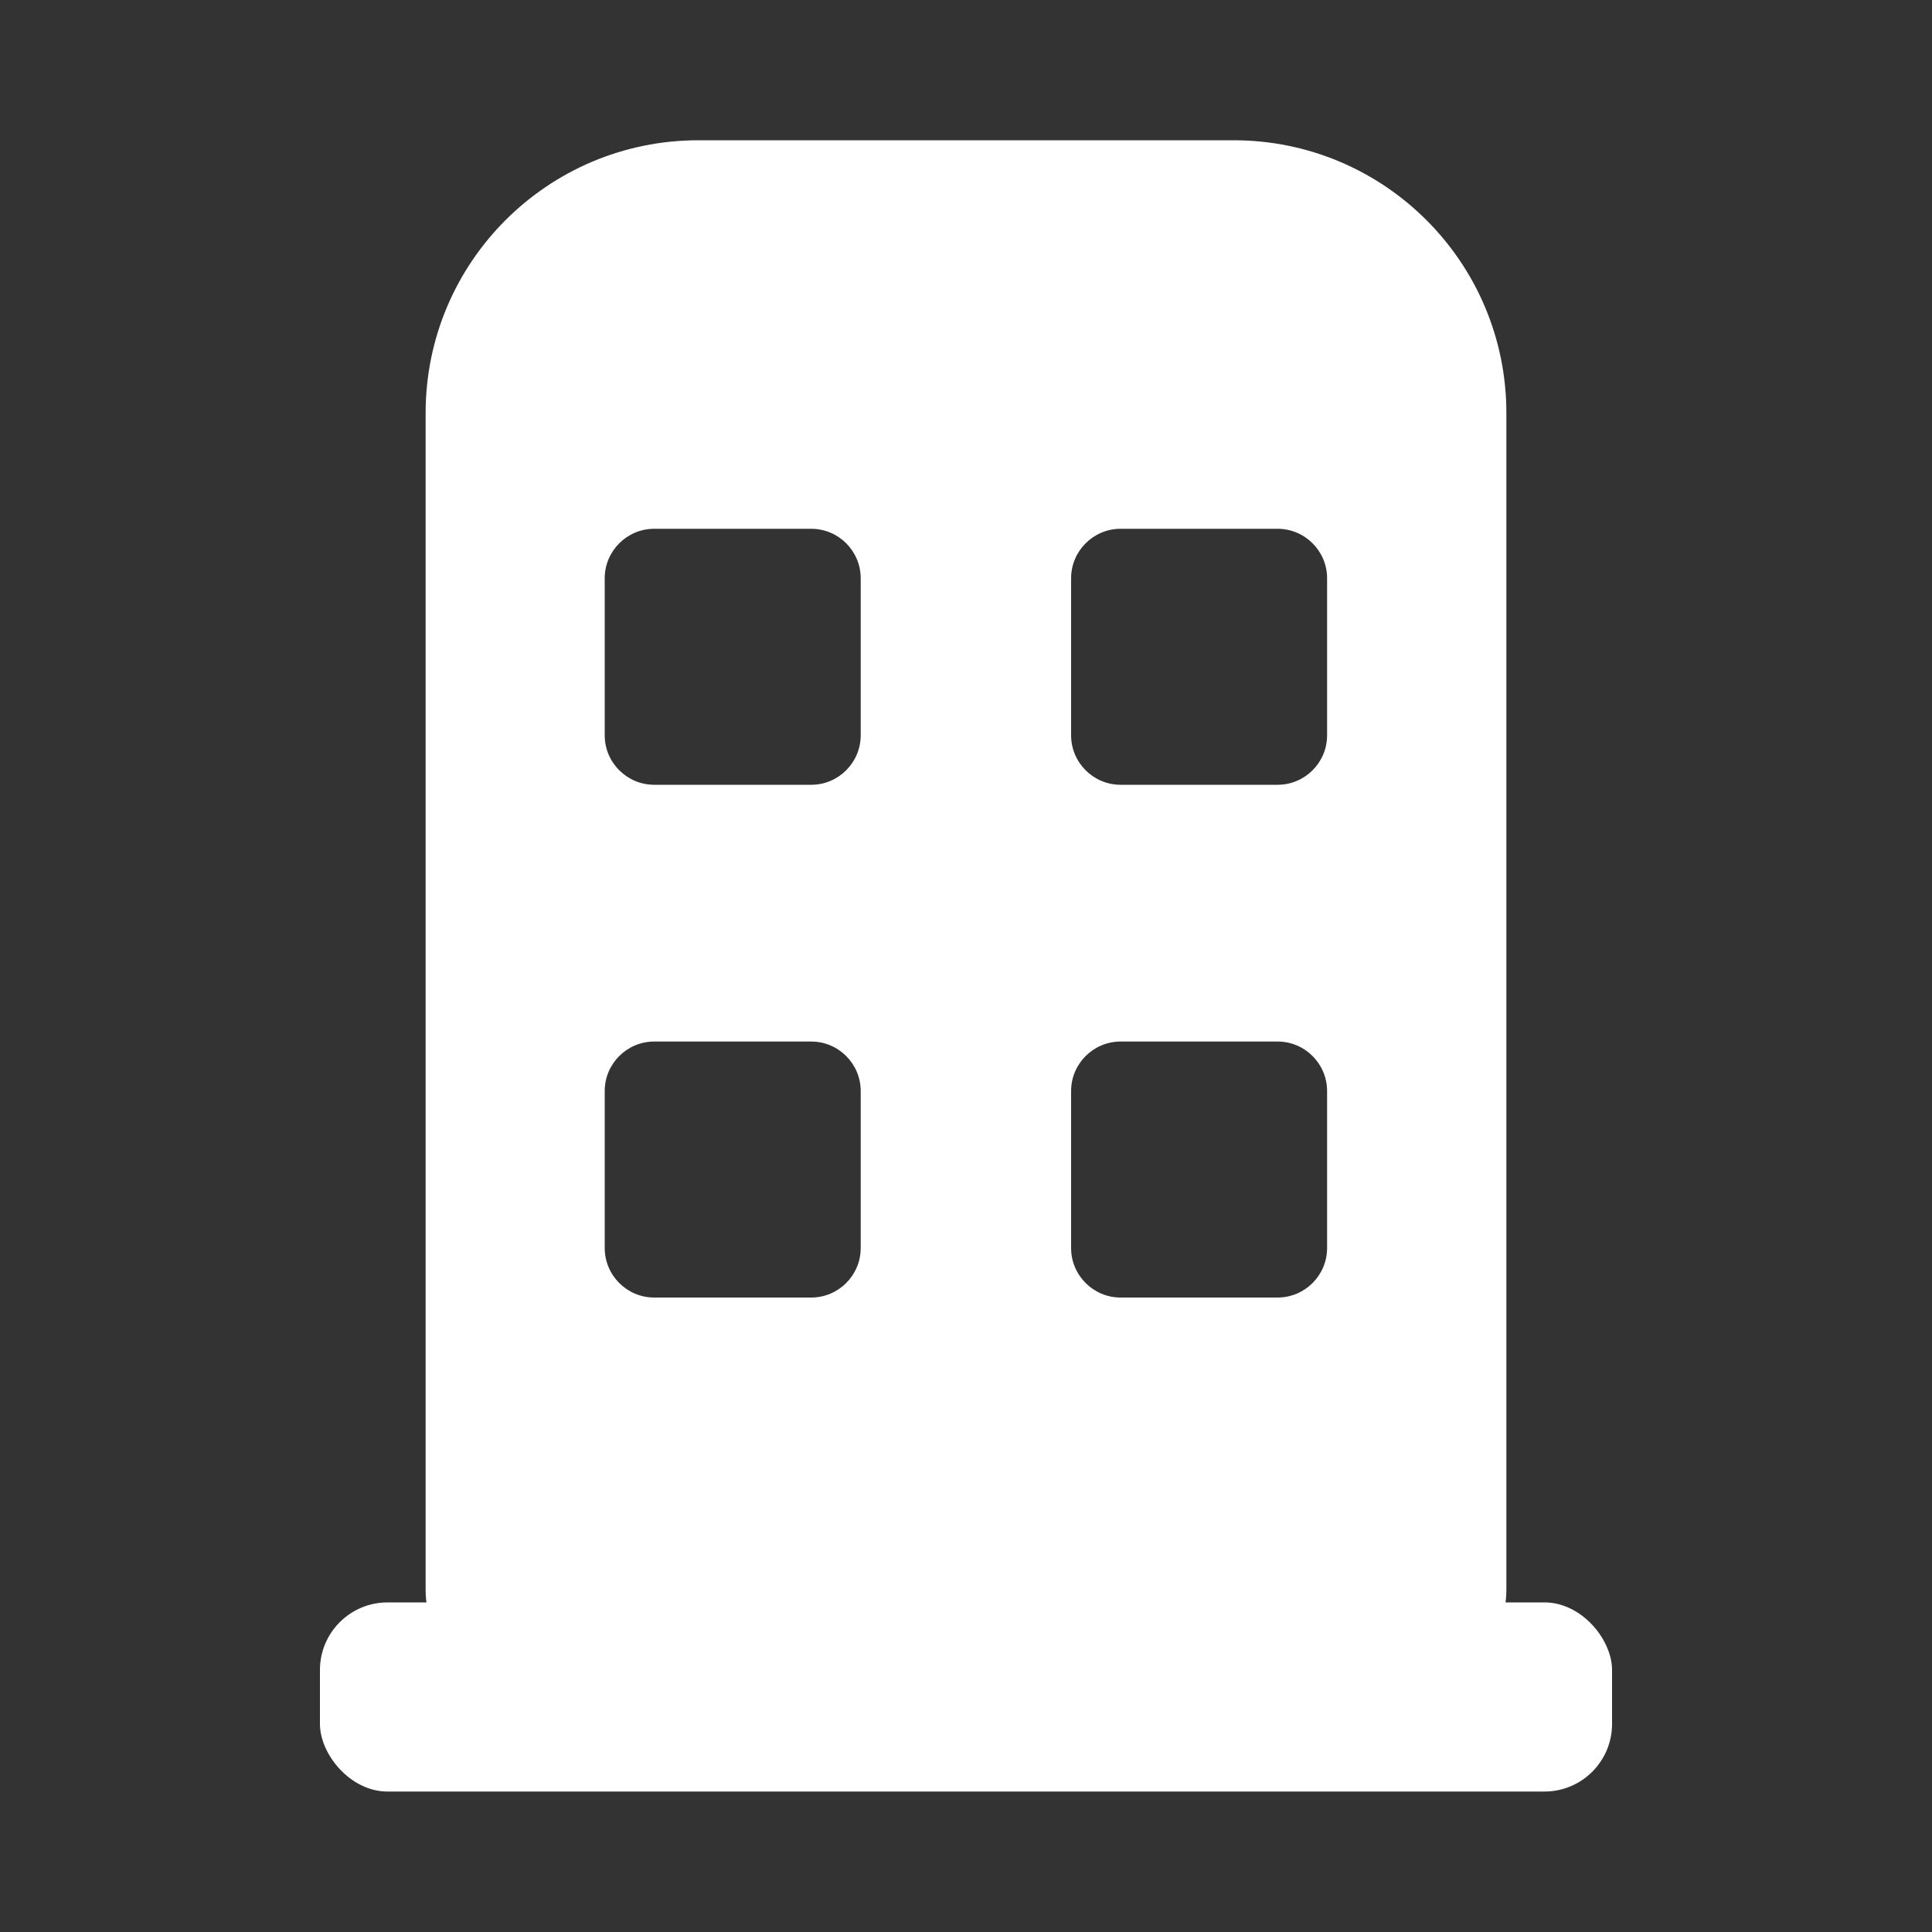<?xml version="1.0" encoding="UTF-8"?><svg id="Layer_1" xmlns="http://www.w3.org/2000/svg" viewBox="0 0 100 100"><rect x="0" y="0" width="100" height="100" fill="#333333" stroke="none"/><defs><style>.cls-1{fill:#fff;}</style></defs><path class="cls-1" d="M63.85,7.26h-27.7c-7.8,0-14.12,6.32-14.12,14.12v60.91c0,2.75,2.23,4.97,4.97,4.97h46c2.75,0,4.97-2.23,4.97-4.97V21.38c0-7.8-6.32-14.12-14.12-14.12Zm-19.3,57.34c0,1.41-1.15,2.56-2.56,2.56h-8.13c-1.41,0-2.56-1.15-2.56-2.56v-8.13c0-1.41,1.15-2.56,2.56-2.56h8.13c1.41,0,2.56,1.15,2.56,2.56v8.13Zm0-26.54c0,1.41-1.15,2.56-2.56,2.56h-8.13c-1.41,0-2.56-1.15-2.56-2.56v-8.13c0-1.41,1.15-2.56,2.56-2.56h8.13c1.41,0,2.56,1.15,2.56,2.56v8.13Zm24.14,26.54c0,1.41-1.15,2.56-2.56,2.56h-8.13c-1.41,0-2.56-1.15-2.56-2.56v-8.13c0-1.41,1.15-2.56,2.56-2.56h8.13c1.41,0,2.56,1.15,2.56,2.56v8.13Zm0-26.54c0,1.41-1.15,2.56-2.56,2.56h-8.13c-1.41,0-2.56-1.15-2.56-2.56v-8.13c0-1.41,1.15-2.56,2.56-2.56h8.13c1.41,0,2.56,1.15,2.56,2.56v8.13Z"/><rect class="cls-1" x="16.56" y="82.94" width="66.88" height="9.79" rx="3.5" ry="3.5"/></svg>
